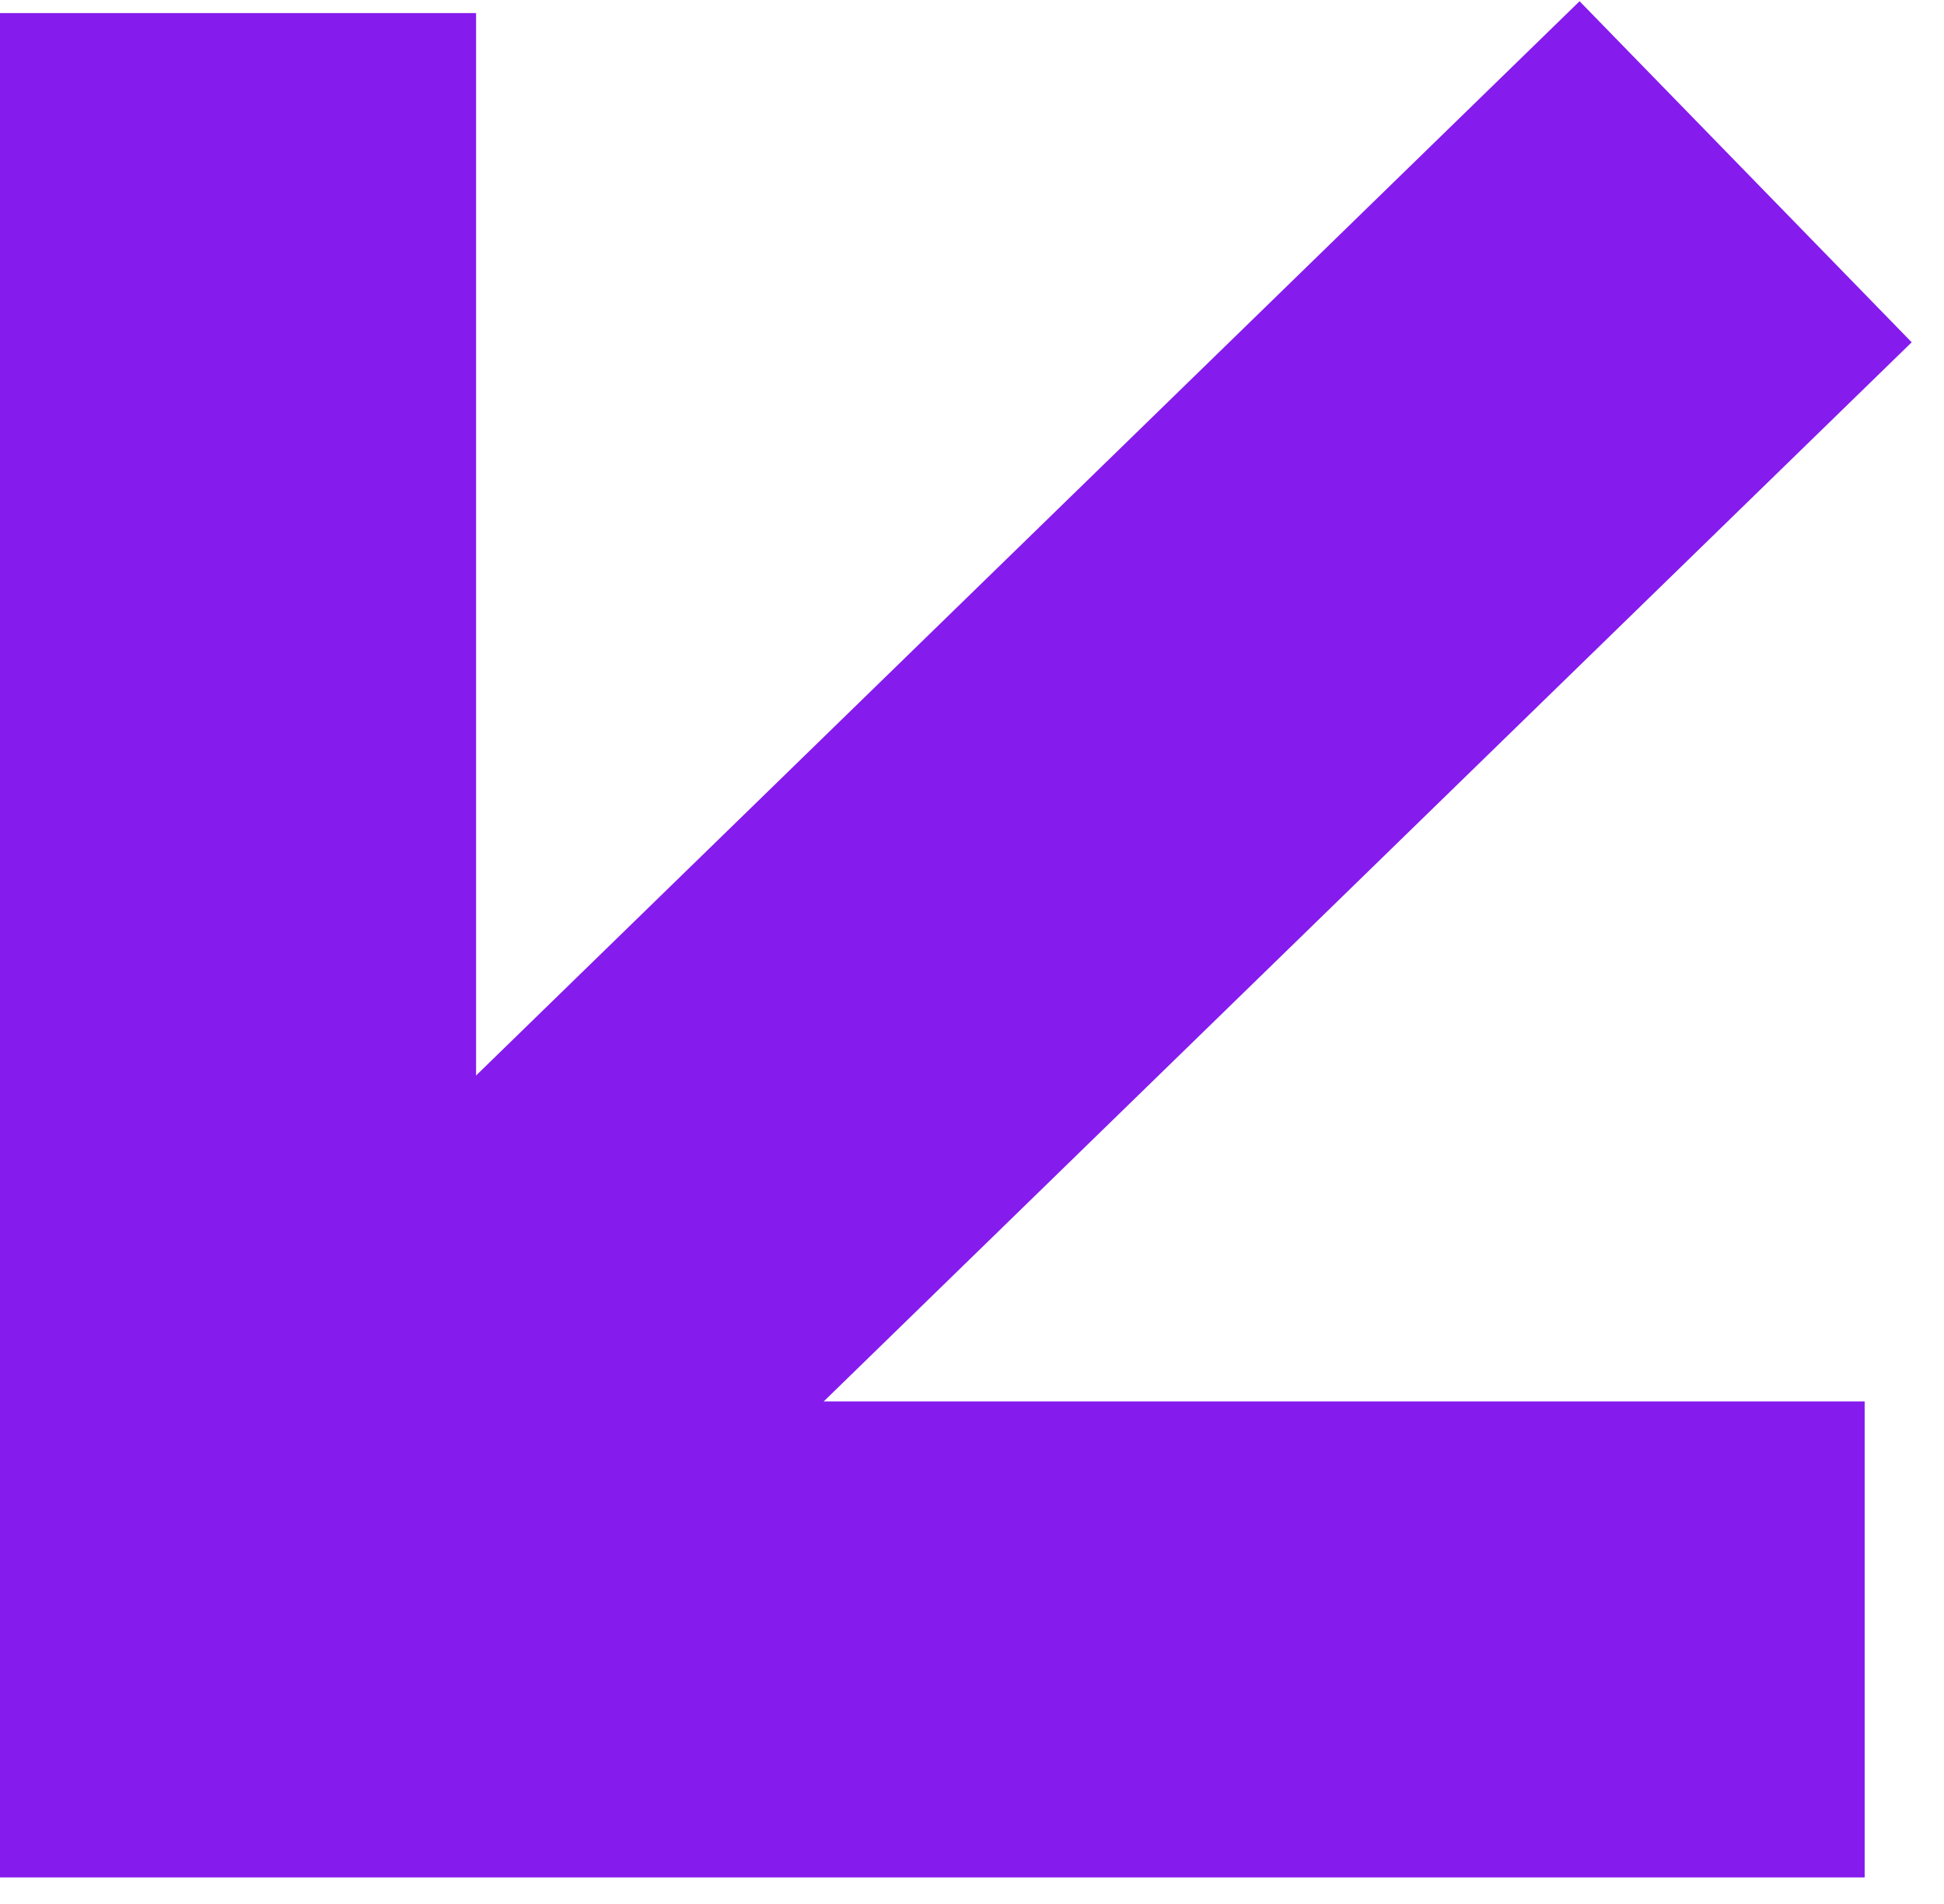 <svg width="49" height="48" viewBox="0 0 49 48" fill="none" xmlns="http://www.w3.org/2000/svg">
<g clip-path="url(#clip0_156_2)">
<path d="M47 41.33H6V0.33" stroke="#851BED" stroke-width="12" stroke-miterlimit="10"/>
<path d="M44 4.33L6 41.33" stroke="#851BED" stroke-width="12" stroke-miterlimit="10"/>
</g>
<defs>
<clipPath id="clip0_156_2">
<rect width="49" height="48" fill="white" transform="matrix(-1 0 0 1 49 0)"/>
</clipPath>
</defs>
</svg>
